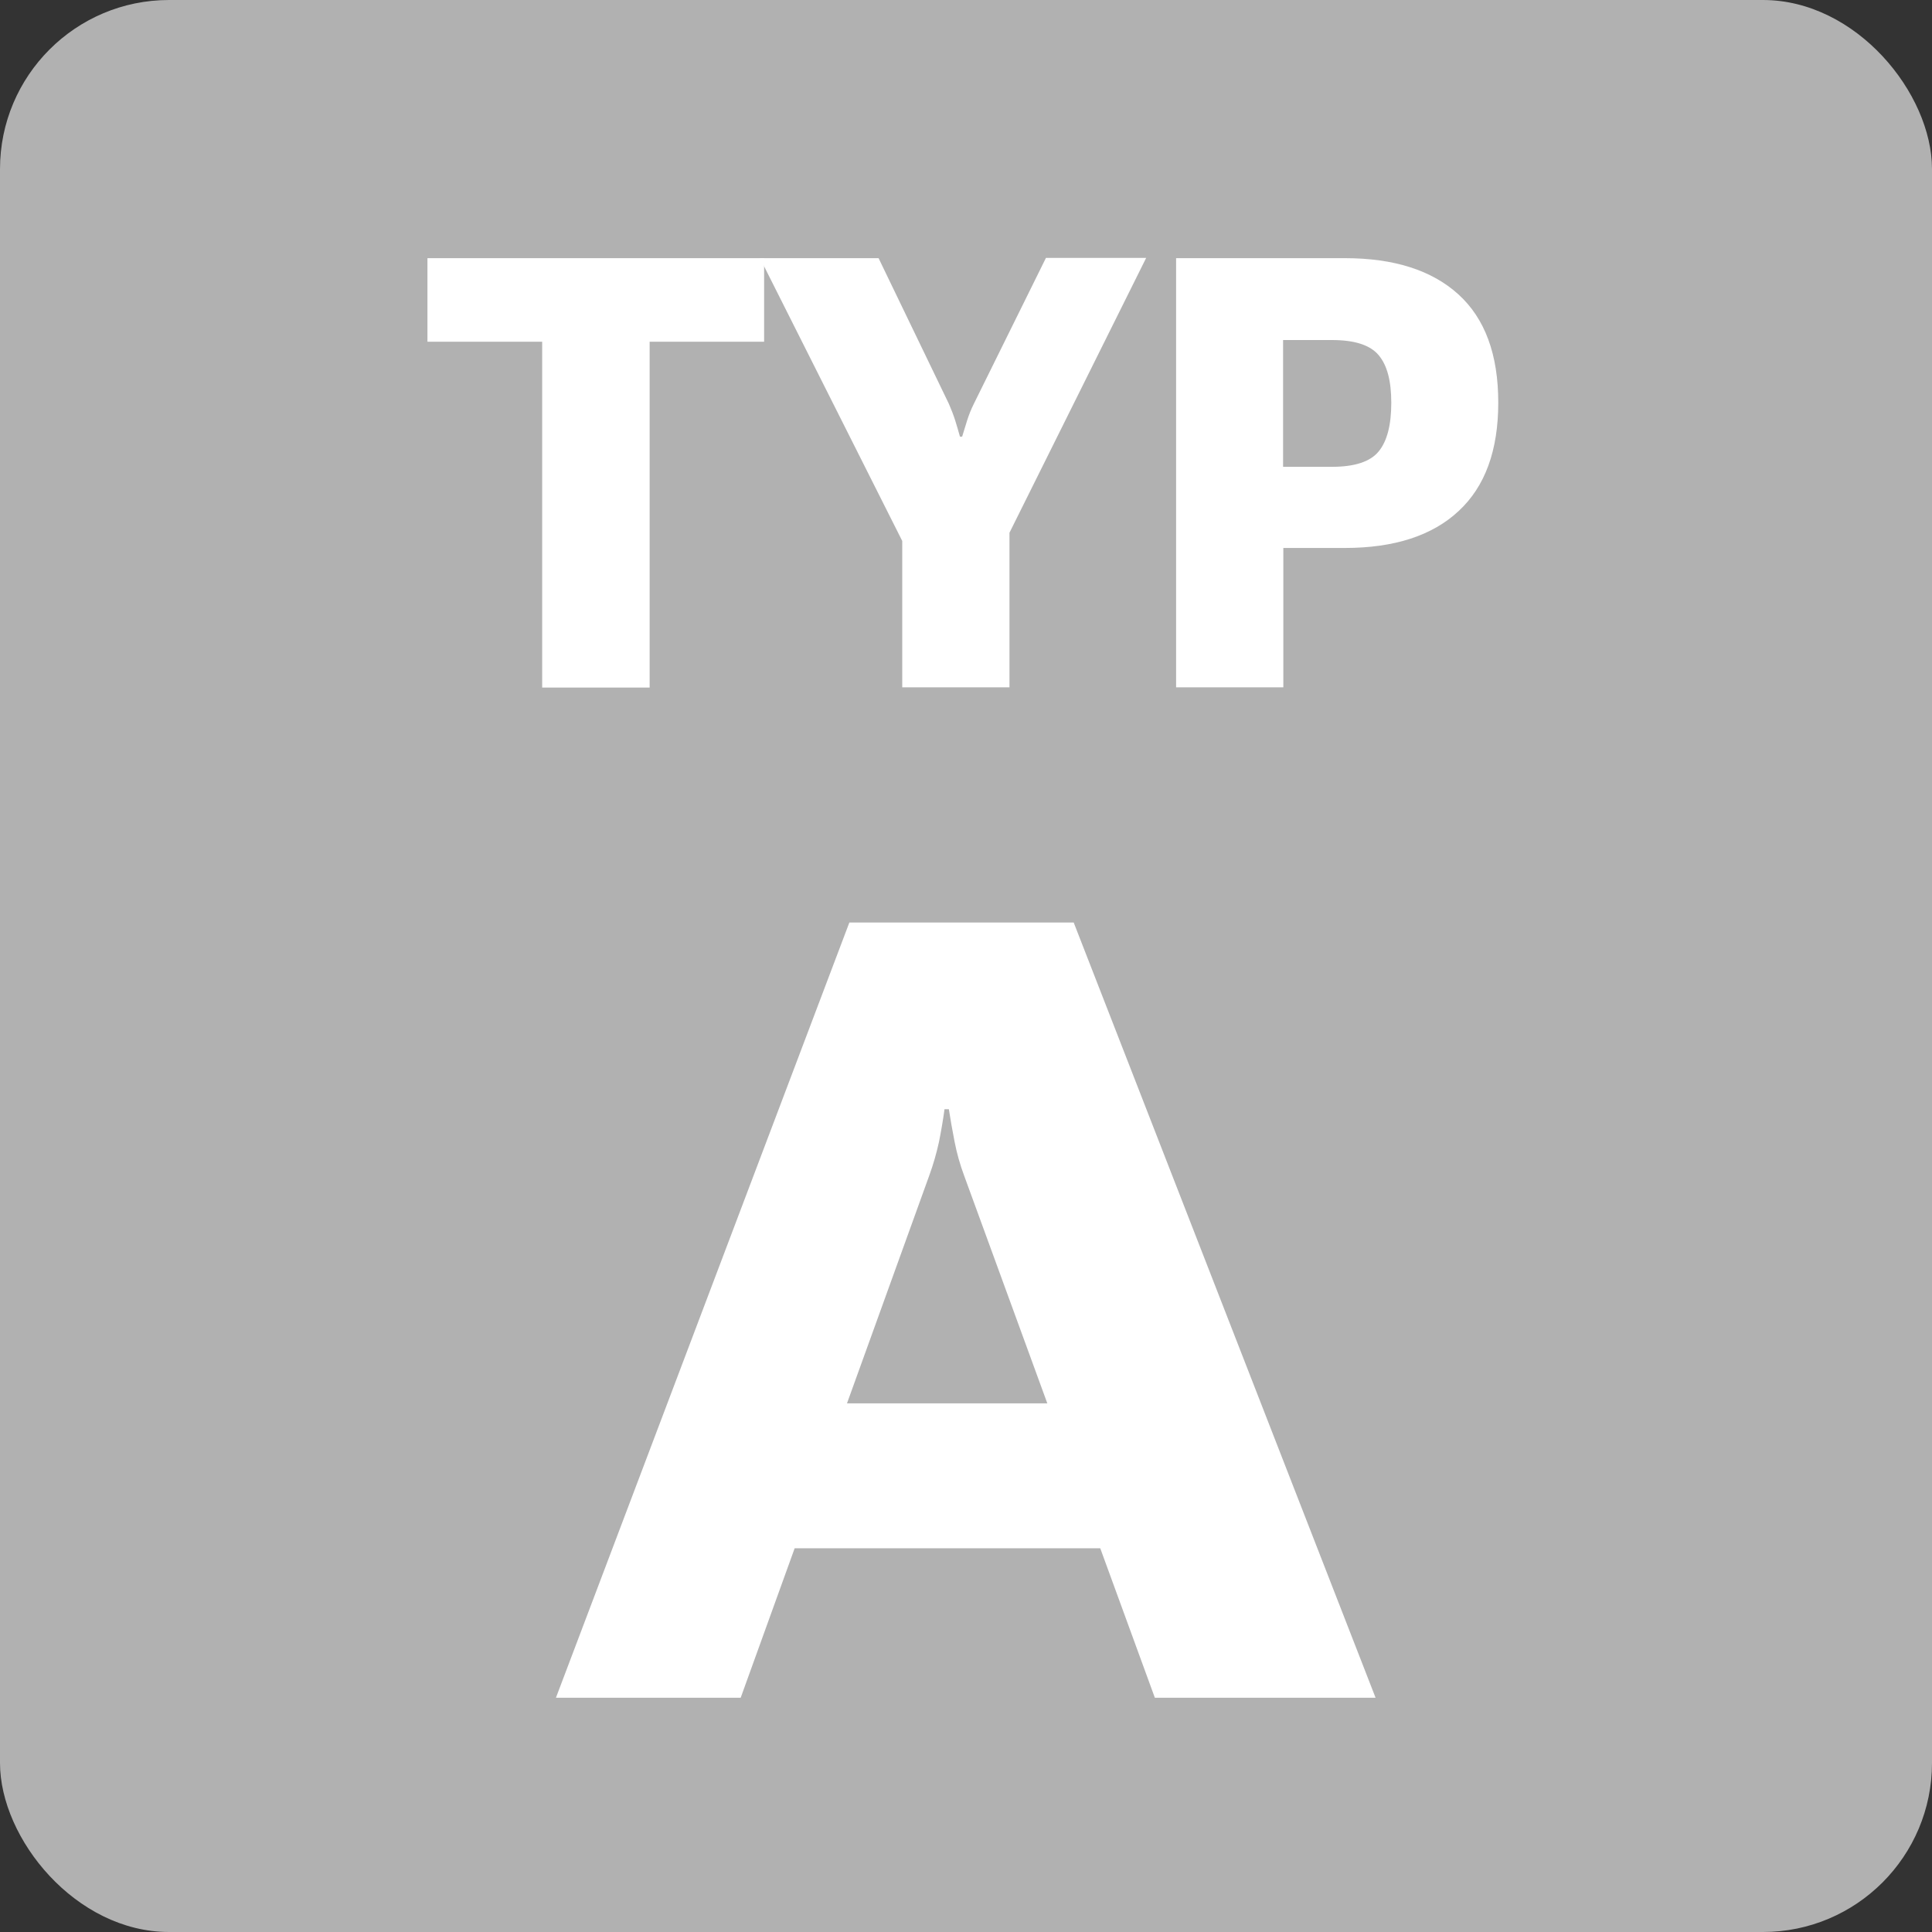 <?xml version="1.0" encoding="UTF-8"?>
<svg id="křivky" xmlns="http://www.w3.org/2000/svg" viewBox="0 0 80 80">
  <rect x="0" y="0" width="80" height="80" fill="#333333" stroke="none"/>
  <defs>
    <style>
      .cls-1 {
        fill: #fff;
      }

      .cls-1, .cls-2 {
        stroke-width: 0px;
      }

      .cls-2 {
        fill: #b1b1b1;
      }
    </style>
  </defs>
  <rect class="cls-2" width="80" height="80" rx="7" ry="7"/>
  <path class="cls-1" d="m35.19,38.2h9.27l12.5,32.1h-9.14l-7.89-21.6c-.18-.48-.31-.95-.4-1.41s-.17-.91-.24-1.36h-.18c-.06.45-.14.91-.23,1.36-.1.45-.23.92-.41,1.41l-7.8,21.6h-7.65l12.15-32.1Zm-2.4,19.91h13.51l1.78,6h-17.03l1.74-6Z"/>
  <g>
    <path class="cls-1" d="m17.69,10.69h13.95v3.46h-4.74v14.32h-4.45v-14.32h-4.75v-3.46Z"/>
    <path class="cls-1" d="m37.36,22.4l-5.89-11.71h4.91l2.91,6.03c.1.23.19.46.26.68.07.23.14.46.2.68h.09c.07-.23.14-.45.21-.68.07-.22.16-.45.28-.69l2.98-6.03h4.15l-5.66,11.38v6.4h-4.44v-6.07Z"/>
    <path class="cls-1" d="m48.69,10.69h7c2.03,0,3.6.5,4.7,1.5s1.65,2.49,1.65,4.48-.55,3.48-1.64,4.49c-1.09,1.02-2.67,1.53-4.71,1.53h-2.55v5.77h-4.44V10.69Zm6.46,8.64c.94,0,1.59-.21,1.94-.64.35-.43.52-1.1.52-2.01s-.17-1.55-.52-1.97c-.35-.42-.99-.63-1.94-.63h-2.02v5.25h2.02Z"/>
  </g>
</svg>